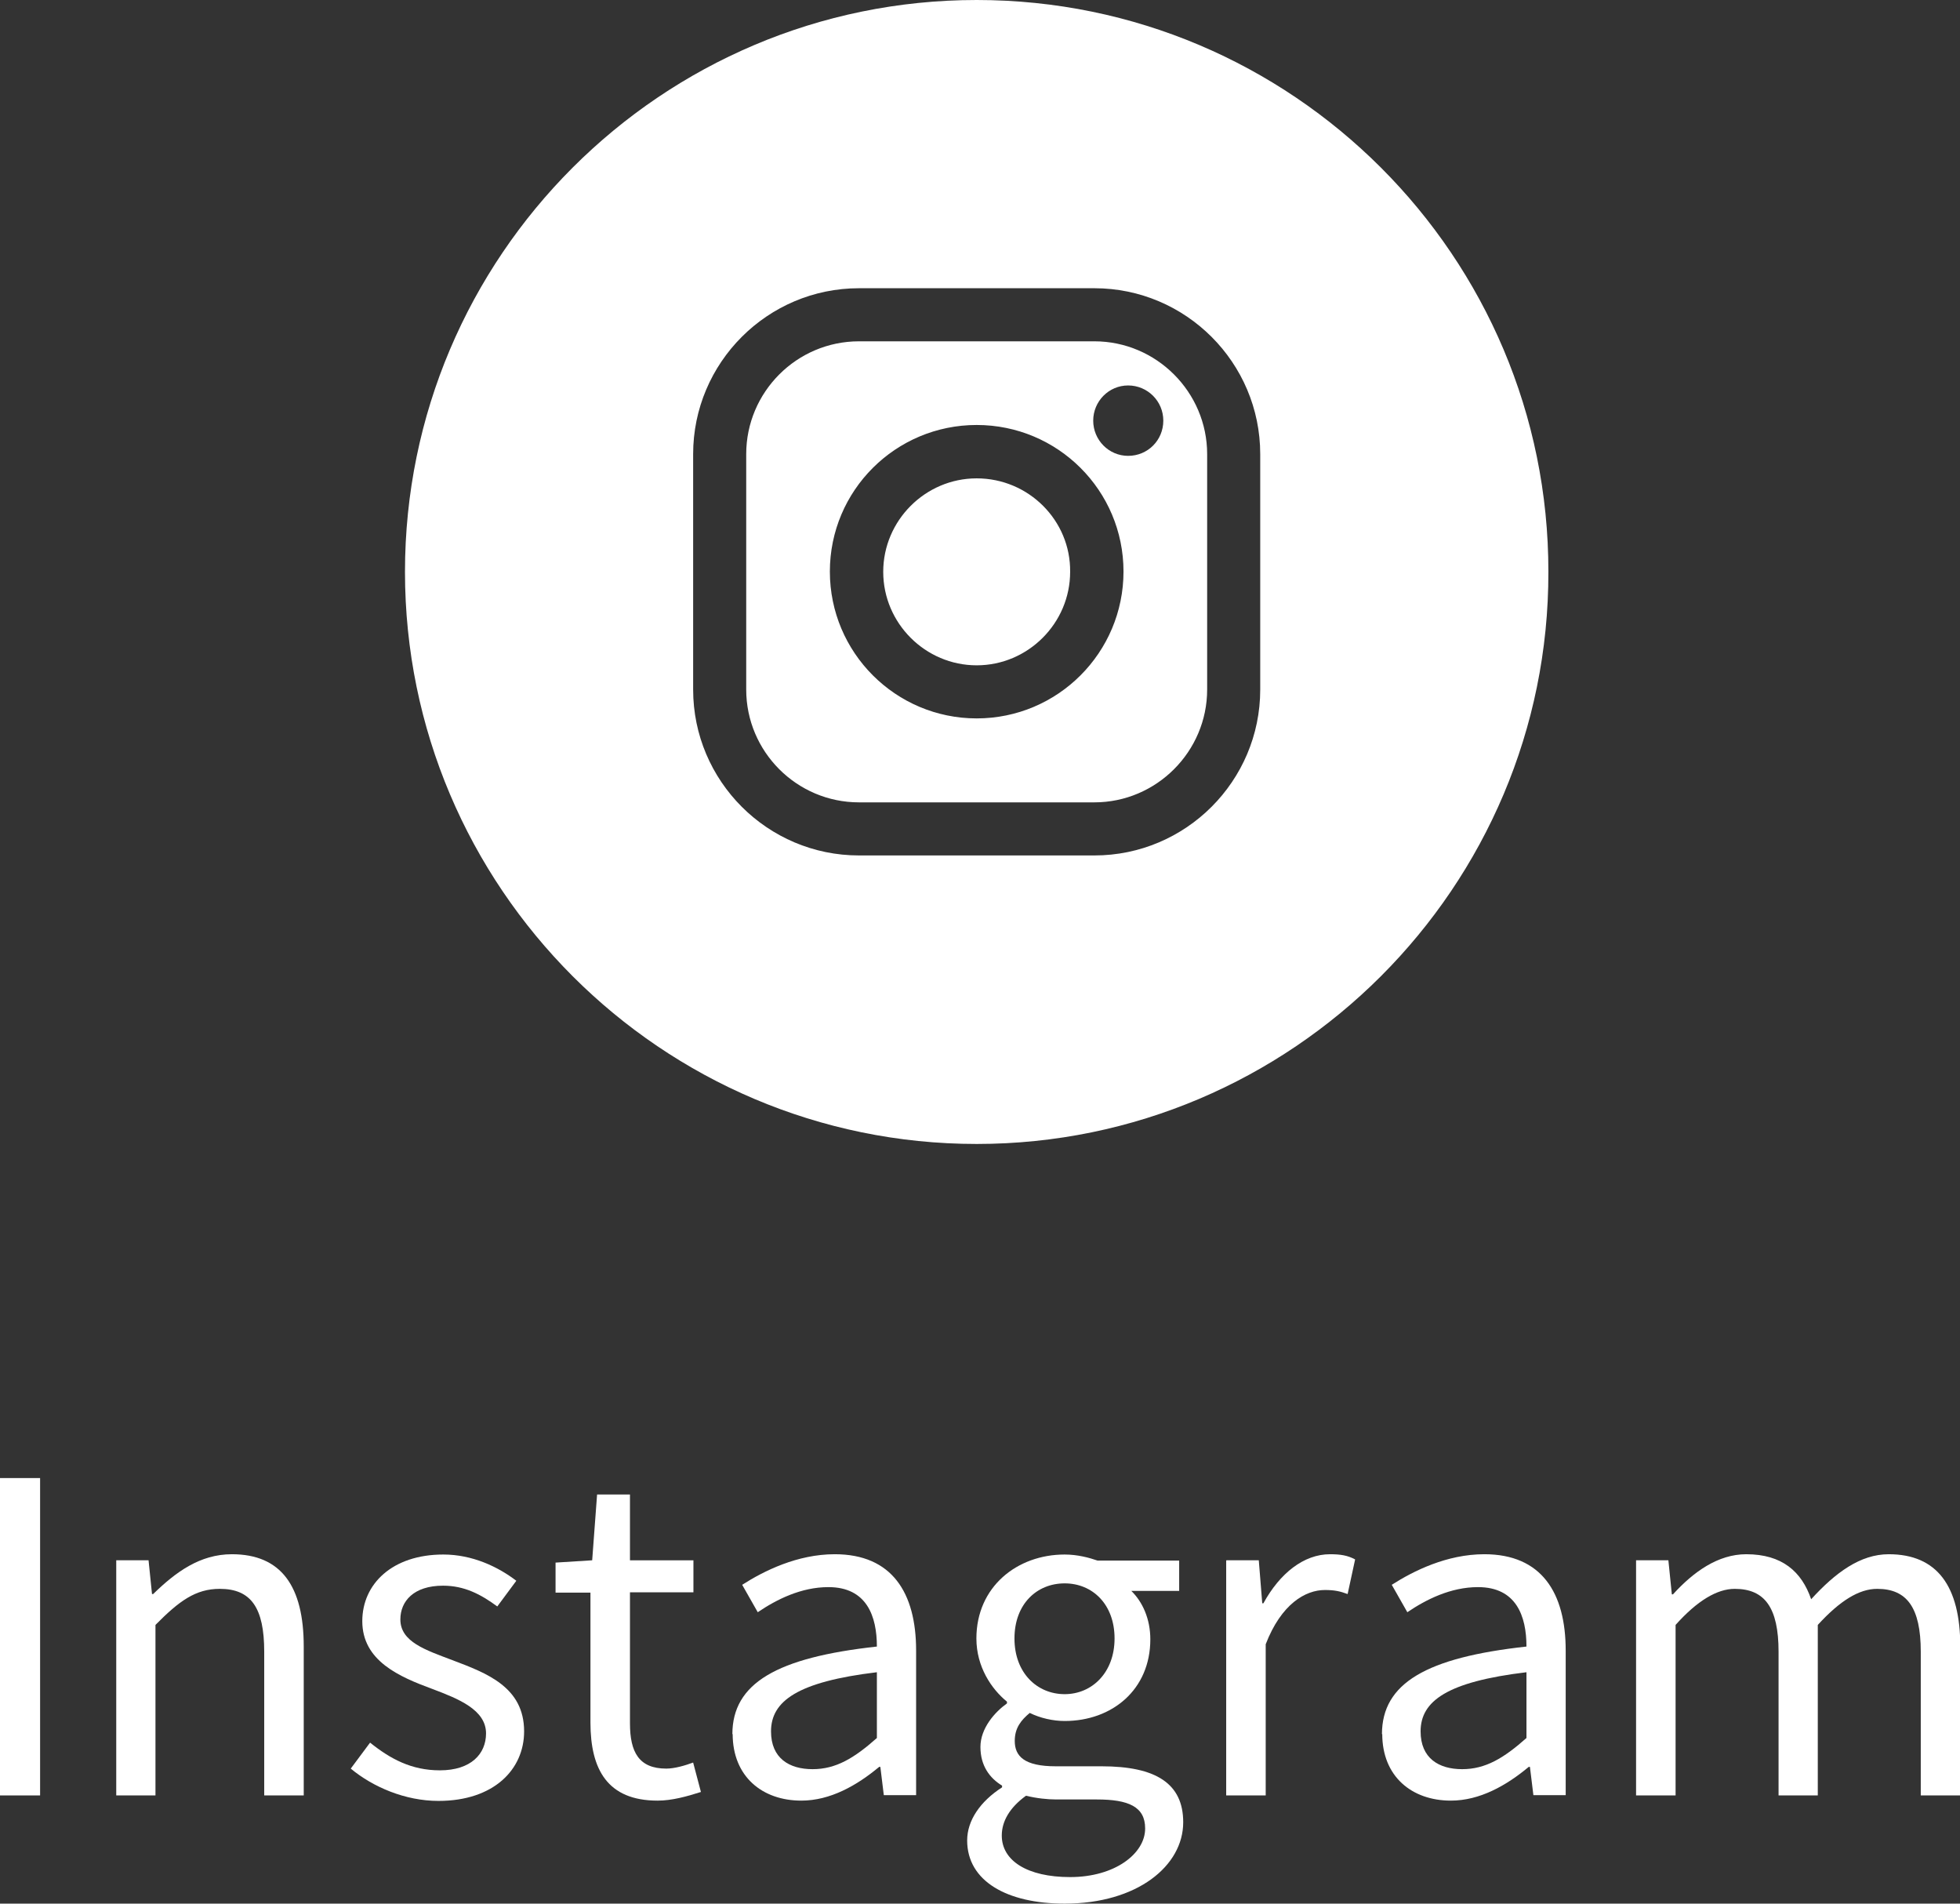 <?xml version="1.0" encoding="UTF-8"?><svg xmlns="http://www.w3.org/2000/svg" viewBox="0 0 67.95 65.98"><rect x="0" y="0" width="67.95" height="65.98" fill="#333333" stroke="none"/><defs><style>.d{fill:#fff;}</style></defs><g id="a"/><g id="b"><g id="c"><g><path class="d" d="M37.94,11.83h-8.16c-2.16,0-3.91,1.76-3.91,3.91v8.16c0,2.15,1.75,3.91,3.91,3.91h8.16c2.15,0,3.91-1.76,3.91-3.91V15.74c0-2.15-1.76-3.91-3.91-3.91Zm-4.08,13.07c-2.81,0-5.09-2.28-5.09-5.09s2.28-5.08,5.09-5.08,5.09,2.27,5.09,5.08-2.28,5.09-5.09,5.09Zm5.25-9.1c-.67,0-1.21-.55-1.21-1.22s.54-1.22,1.21-1.22,1.22,.54,1.22,1.22-.54,1.22-1.22,1.22ZM33.86,0C22.93,0,14.04,8.89,14.04,19.82s8.89,19.83,19.82,19.83,19.84-8.9,19.82-19.83C53.69,8.89,44.8,0,33.86,0Zm9.83,23.9c0,3.17-2.58,5.75-5.75,5.75h-8.16c-3.17,0-5.75-2.58-5.75-5.75V15.74c0-3.17,2.58-5.75,5.75-5.75h8.16c3.17,0,5.75,2.58,5.75,5.75v8.16Zm-9.83-7.32c-1.78,0-3.24,1.46-3.24,3.24s1.46,3.24,3.24,3.24,3.24-1.46,3.24-3.24c.02-1.78-1.44-3.24-3.24-3.24Z"/><g><path class="d" d="M0,51.23H1.39v11H0v-11Z"/><path class="d" d="M4.03,54.08h1.12l.12,1.17h.04c.78-.76,1.62-1.38,2.73-1.38,1.71,0,2.49,1.11,2.49,3.2v5.16h-1.37v-4.98c0-1.53-.46-2.18-1.54-2.18-.84,0-1.41,.42-2.23,1.25v5.91h-1.36v-8.14Z"/><path class="d" d="M12.16,61.3l.67-.9c.71,.57,1.44,.96,2.42,.96,1.08,0,1.6-.57,1.6-1.28,0-.82-.96-1.2-1.86-1.54-1.14-.42-2.43-.97-2.43-2.35,0-1.29,1.04-2.31,2.81-2.31,1,0,1.89,.42,2.53,.91l-.66,.89c-.57-.42-1.14-.72-1.88-.72-1.02,0-1.48,.54-1.48,1.17,0,.78,.88,1.06,1.8,1.41,1.19,.45,2.49,.93,2.49,2.47,0,1.32-1.05,2.41-2.97,2.41-1.15,0-2.27-.48-3.04-1.12Z"/><path class="d" d="M20.47,59.71v-4.51h-1.21v-1.04l1.27-.08,.17-2.28h1.14v2.28h2.2v1.11h-2.2v4.54c0,1,.31,1.57,1.26,1.57,.29,0,.66-.11,.93-.21l.27,1.02c-.47,.15-1,.3-1.5,.3-1.74,0-2.33-1.08-2.33-2.71Z"/><path class="d" d="M25.39,60.11c0-1.77,1.54-2.66,5.01-3.04,0-1.05-.35-2.06-1.68-2.06-.95,0-1.8,.43-2.45,.87l-.54-.95c.75-.48,1.91-1.06,3.21-1.06,1.98,0,2.82,1.33,2.82,3.34v5.01h-1.12l-.12-.98h-.04c-.78,.65-1.7,1.17-2.7,1.17-1.36,0-2.38-.84-2.38-2.31Zm5.01,.13v-2.28c-2.75,.33-3.67,1-3.67,2.05,0,.93,.63,1.31,1.44,1.31s1.44-.38,2.23-1.08Z"/><path class="d" d="M33.53,63.79c0-.69,.45-1.35,1.21-1.84v-.06c-.43-.26-.75-.69-.75-1.34s.5-1.21,.92-1.51v-.06c-.54-.44-1.06-1.21-1.06-2.19,0-1.79,1.41-2.91,3.06-2.91,.45,0,.85,.11,1.14,.21h2.83v1.05h-1.66c.39,.38,.66,.97,.66,1.68,0,1.74-1.32,2.83-2.97,2.83-.4,0-.85-.1-1.21-.28-.3,.25-.52,.52-.52,.97,0,.53,.33,.88,1.42,.88h1.59c1.89,0,2.83,.6,2.83,1.94,0,1.51-1.59,2.82-4.11,2.82-2,0-3.38-.78-3.38-2.19Zm6.17-.42c0-.75-.58-1-1.67-1h-1.41c-.3,0-.69-.04-1.05-.13-.58,.42-.84,.9-.84,1.38,0,.87,.88,1.44,2.37,1.44,1.56,0,2.6-.82,2.6-1.68Zm-1.06-6.58c0-1.19-.77-1.91-1.73-1.91s-1.74,.71-1.74,1.91,.79,1.93,1.74,1.93,1.73-.75,1.73-1.93Z"/><path class="d" d="M42.52,54.08h1.12l.12,1.49h.04c.57-1.04,1.4-1.7,2.31-1.7,.36,0,.61,.04,.87,.18l-.26,1.2c-.27-.1-.46-.14-.79-.14-.67,0-1.51,.48-2.05,1.88v5.24h-1.37v-8.14Z"/><path class="d" d="M47.91,60.11c0-1.77,1.54-2.66,5.01-3.04,0-1.05-.35-2.06-1.68-2.06-.95,0-1.8,.43-2.45,.87l-.54-.95c.75-.48,1.91-1.06,3.21-1.06,1.98,0,2.82,1.33,2.82,3.34v5.01h-1.12l-.12-.98h-.04c-.78,.65-1.7,1.17-2.7,1.17-1.36,0-2.38-.84-2.38-2.31Zm5.01,.13v-2.28c-2.75,.33-3.67,1-3.67,2.05,0,.93,.63,1.31,1.44,1.31s1.44-.38,2.23-1.08Z"/><path class="d" d="M56.72,54.08h1.12l.12,1.18h.04c.71-.78,1.56-1.39,2.54-1.39,1.24,0,1.92,.6,2.25,1.56,.84-.92,1.7-1.56,2.69-1.56,1.68,0,2.48,1.11,2.48,3.2v5.16h-1.37v-4.98c0-1.53-.48-2.18-1.51-2.18-.63,0-1.29,.41-2.06,1.25v5.91h-1.36v-4.98c0-1.53-.48-2.18-1.52-2.18-.61,0-1.3,.41-2.05,1.25v5.91h-1.37v-8.14Z"/></g></g></g></g></svg>